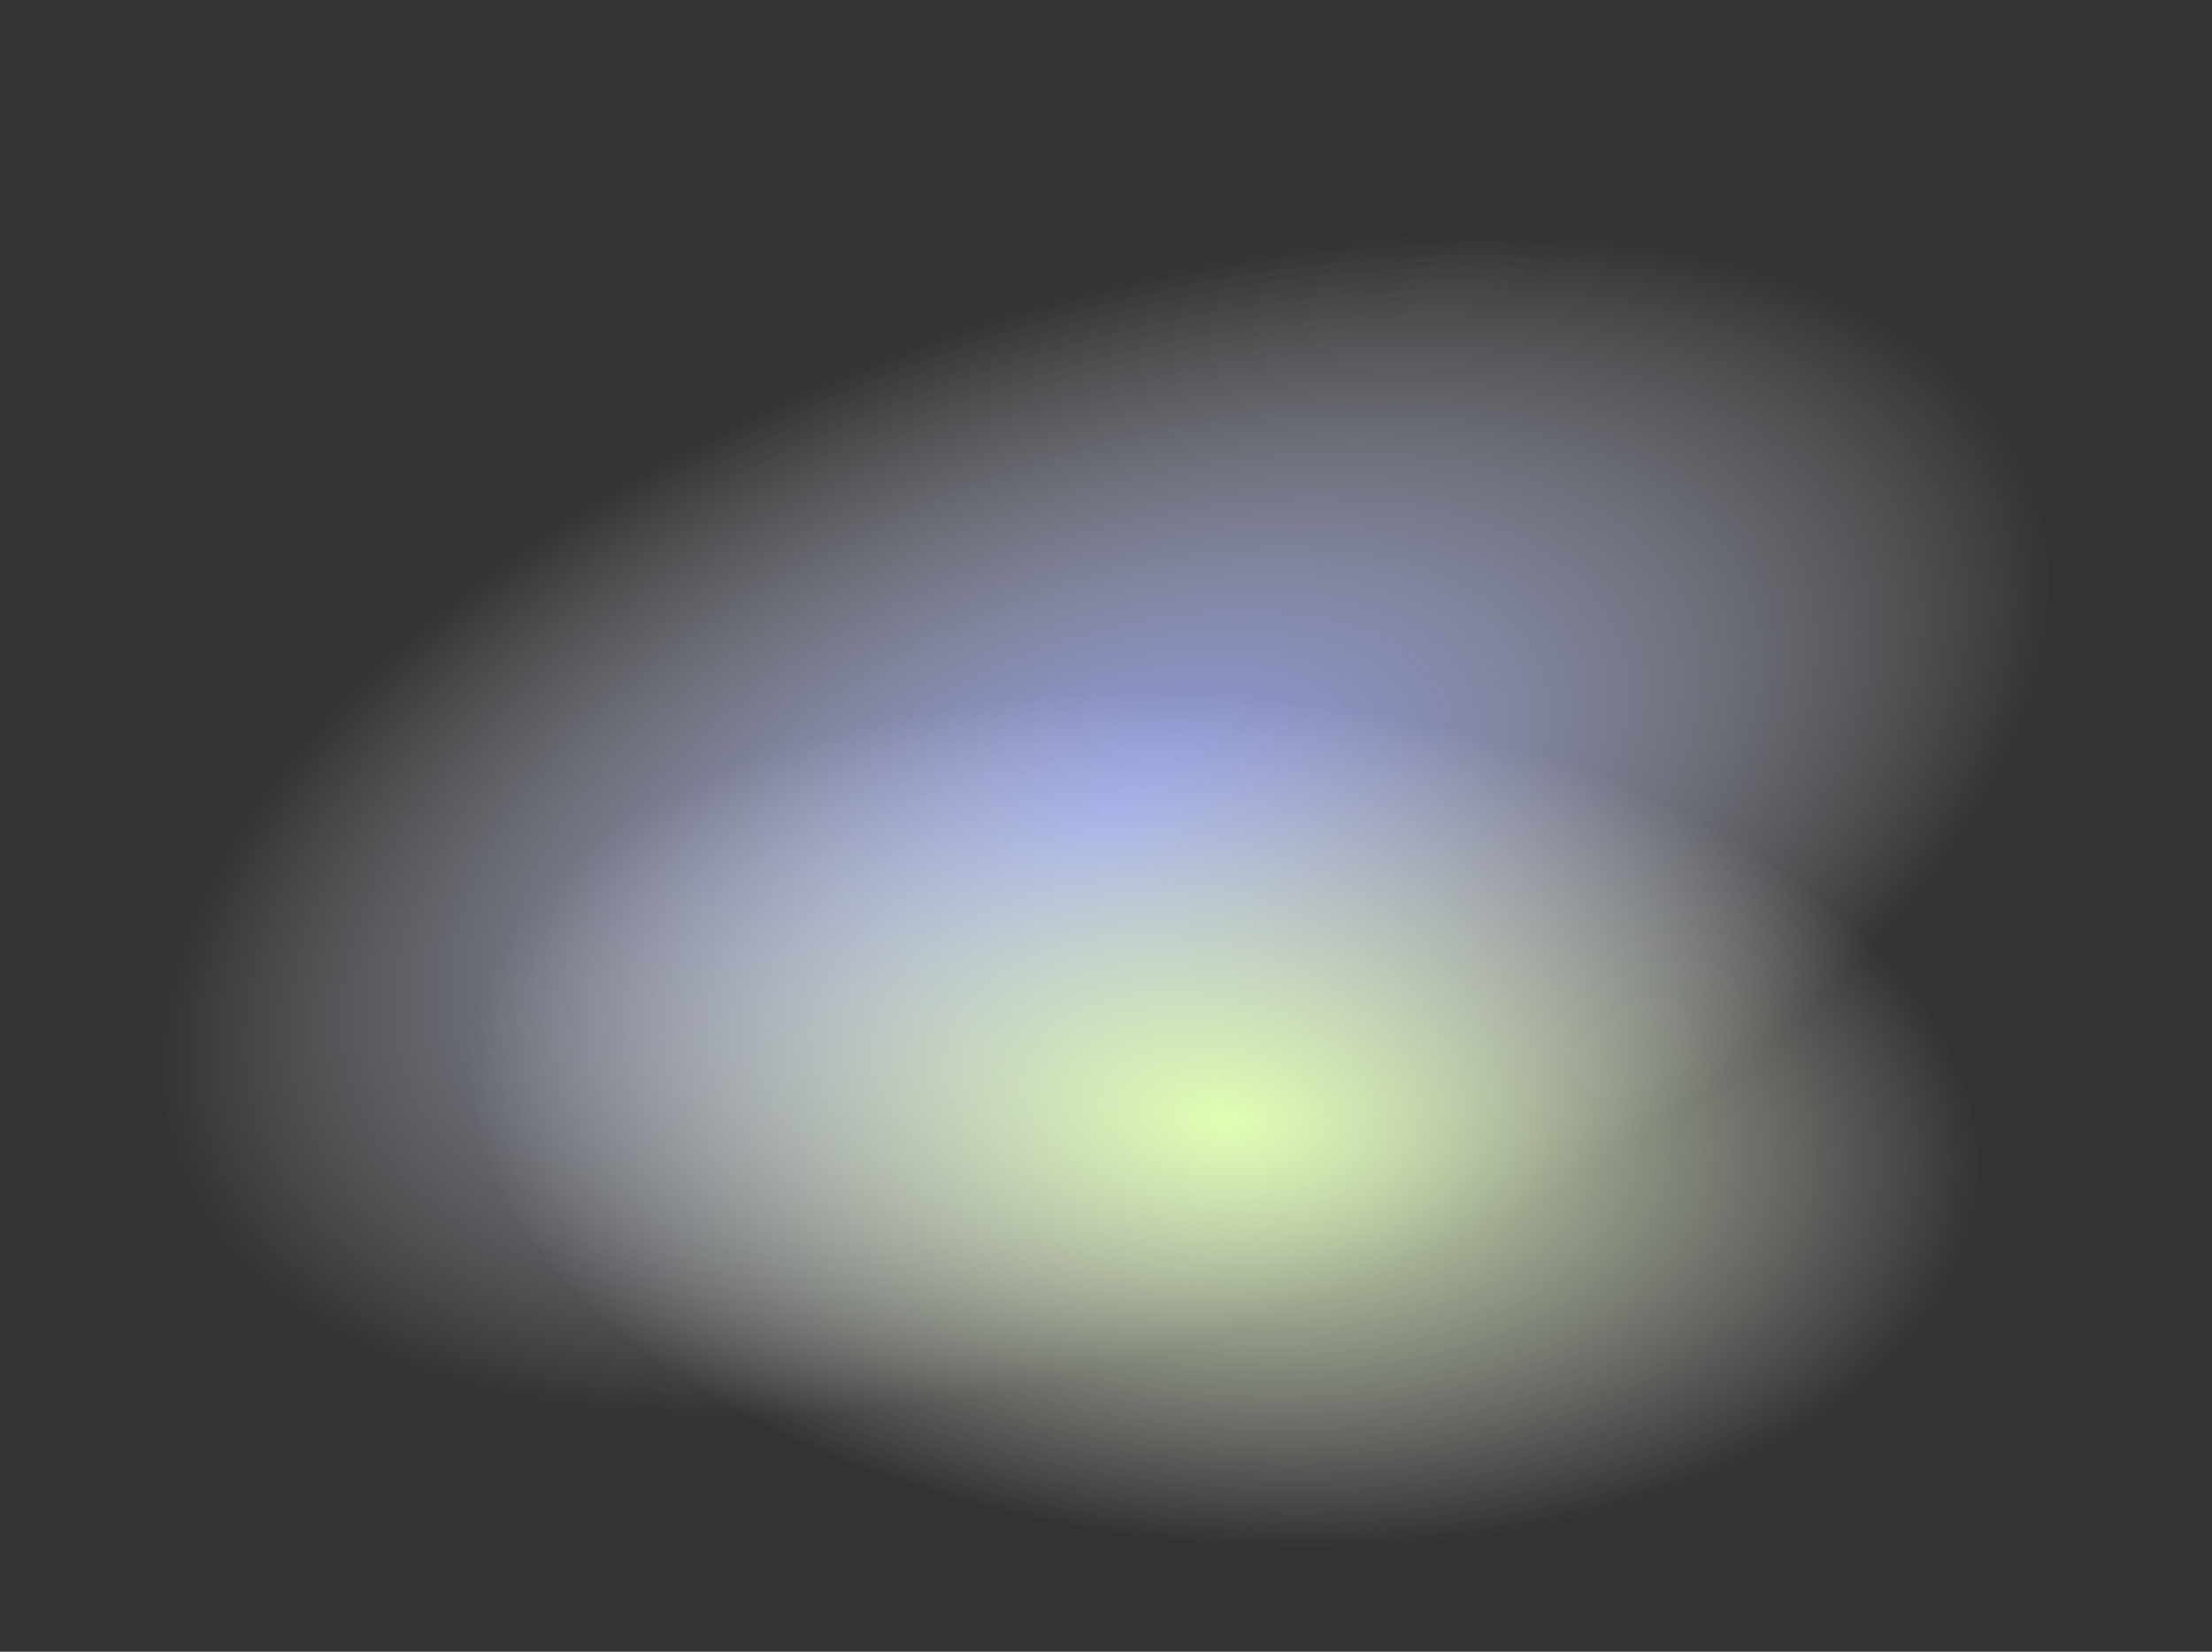<?xml version="1.0" encoding="utf-8"?>
<svg xmlns="http://www.w3.org/2000/svg" fill="none" height="100%" overflow="visible" preserveAspectRatio="none" style="display: block;" viewBox="0 0 904 675" width="100%">
<rect x="0" y="0" width="904" height="675" fill="#333333" stroke="none"/>
<g id="Group 1">
<ellipse cx="451.864" cy="337.302" fill="url(#paint0_radial_0_310)" id="Ellipse 1" rx="403.468" ry="213.357" transform="rotate(-19.779 451.864 337.302)"/>
<ellipse cx="500.536" cy="457.638" fill="url(#paint1_radial_0_310)" id="Ellipse 2" rx="309.213" ry="173.055" transform="rotate(5.655 500.536 457.638)"/>
</g>
<defs>
<radialGradient cx="0" cy="0" gradientTransform="translate(451.864 337.302) rotate(90) scale(213.357 403.468)" gradientUnits="userSpaceOnUse" id="paint0_radial_0_310" r="1">
<stop stop-color="#8896E8"/>
<stop offset="1" stop-color="white" stop-opacity="0"/>
</radialGradient>
<radialGradient cx="0" cy="0" gradientTransform="translate(500.536 457.638) rotate(90) scale(173.055 309.213)" gradientUnits="userSpaceOnUse" id="paint1_radial_0_310" r="1">
<stop stop-color="#E0FFB2"/>
<stop offset="1" stop-color="white" stop-opacity="0"/>
</radialGradient>
</defs>
</svg>